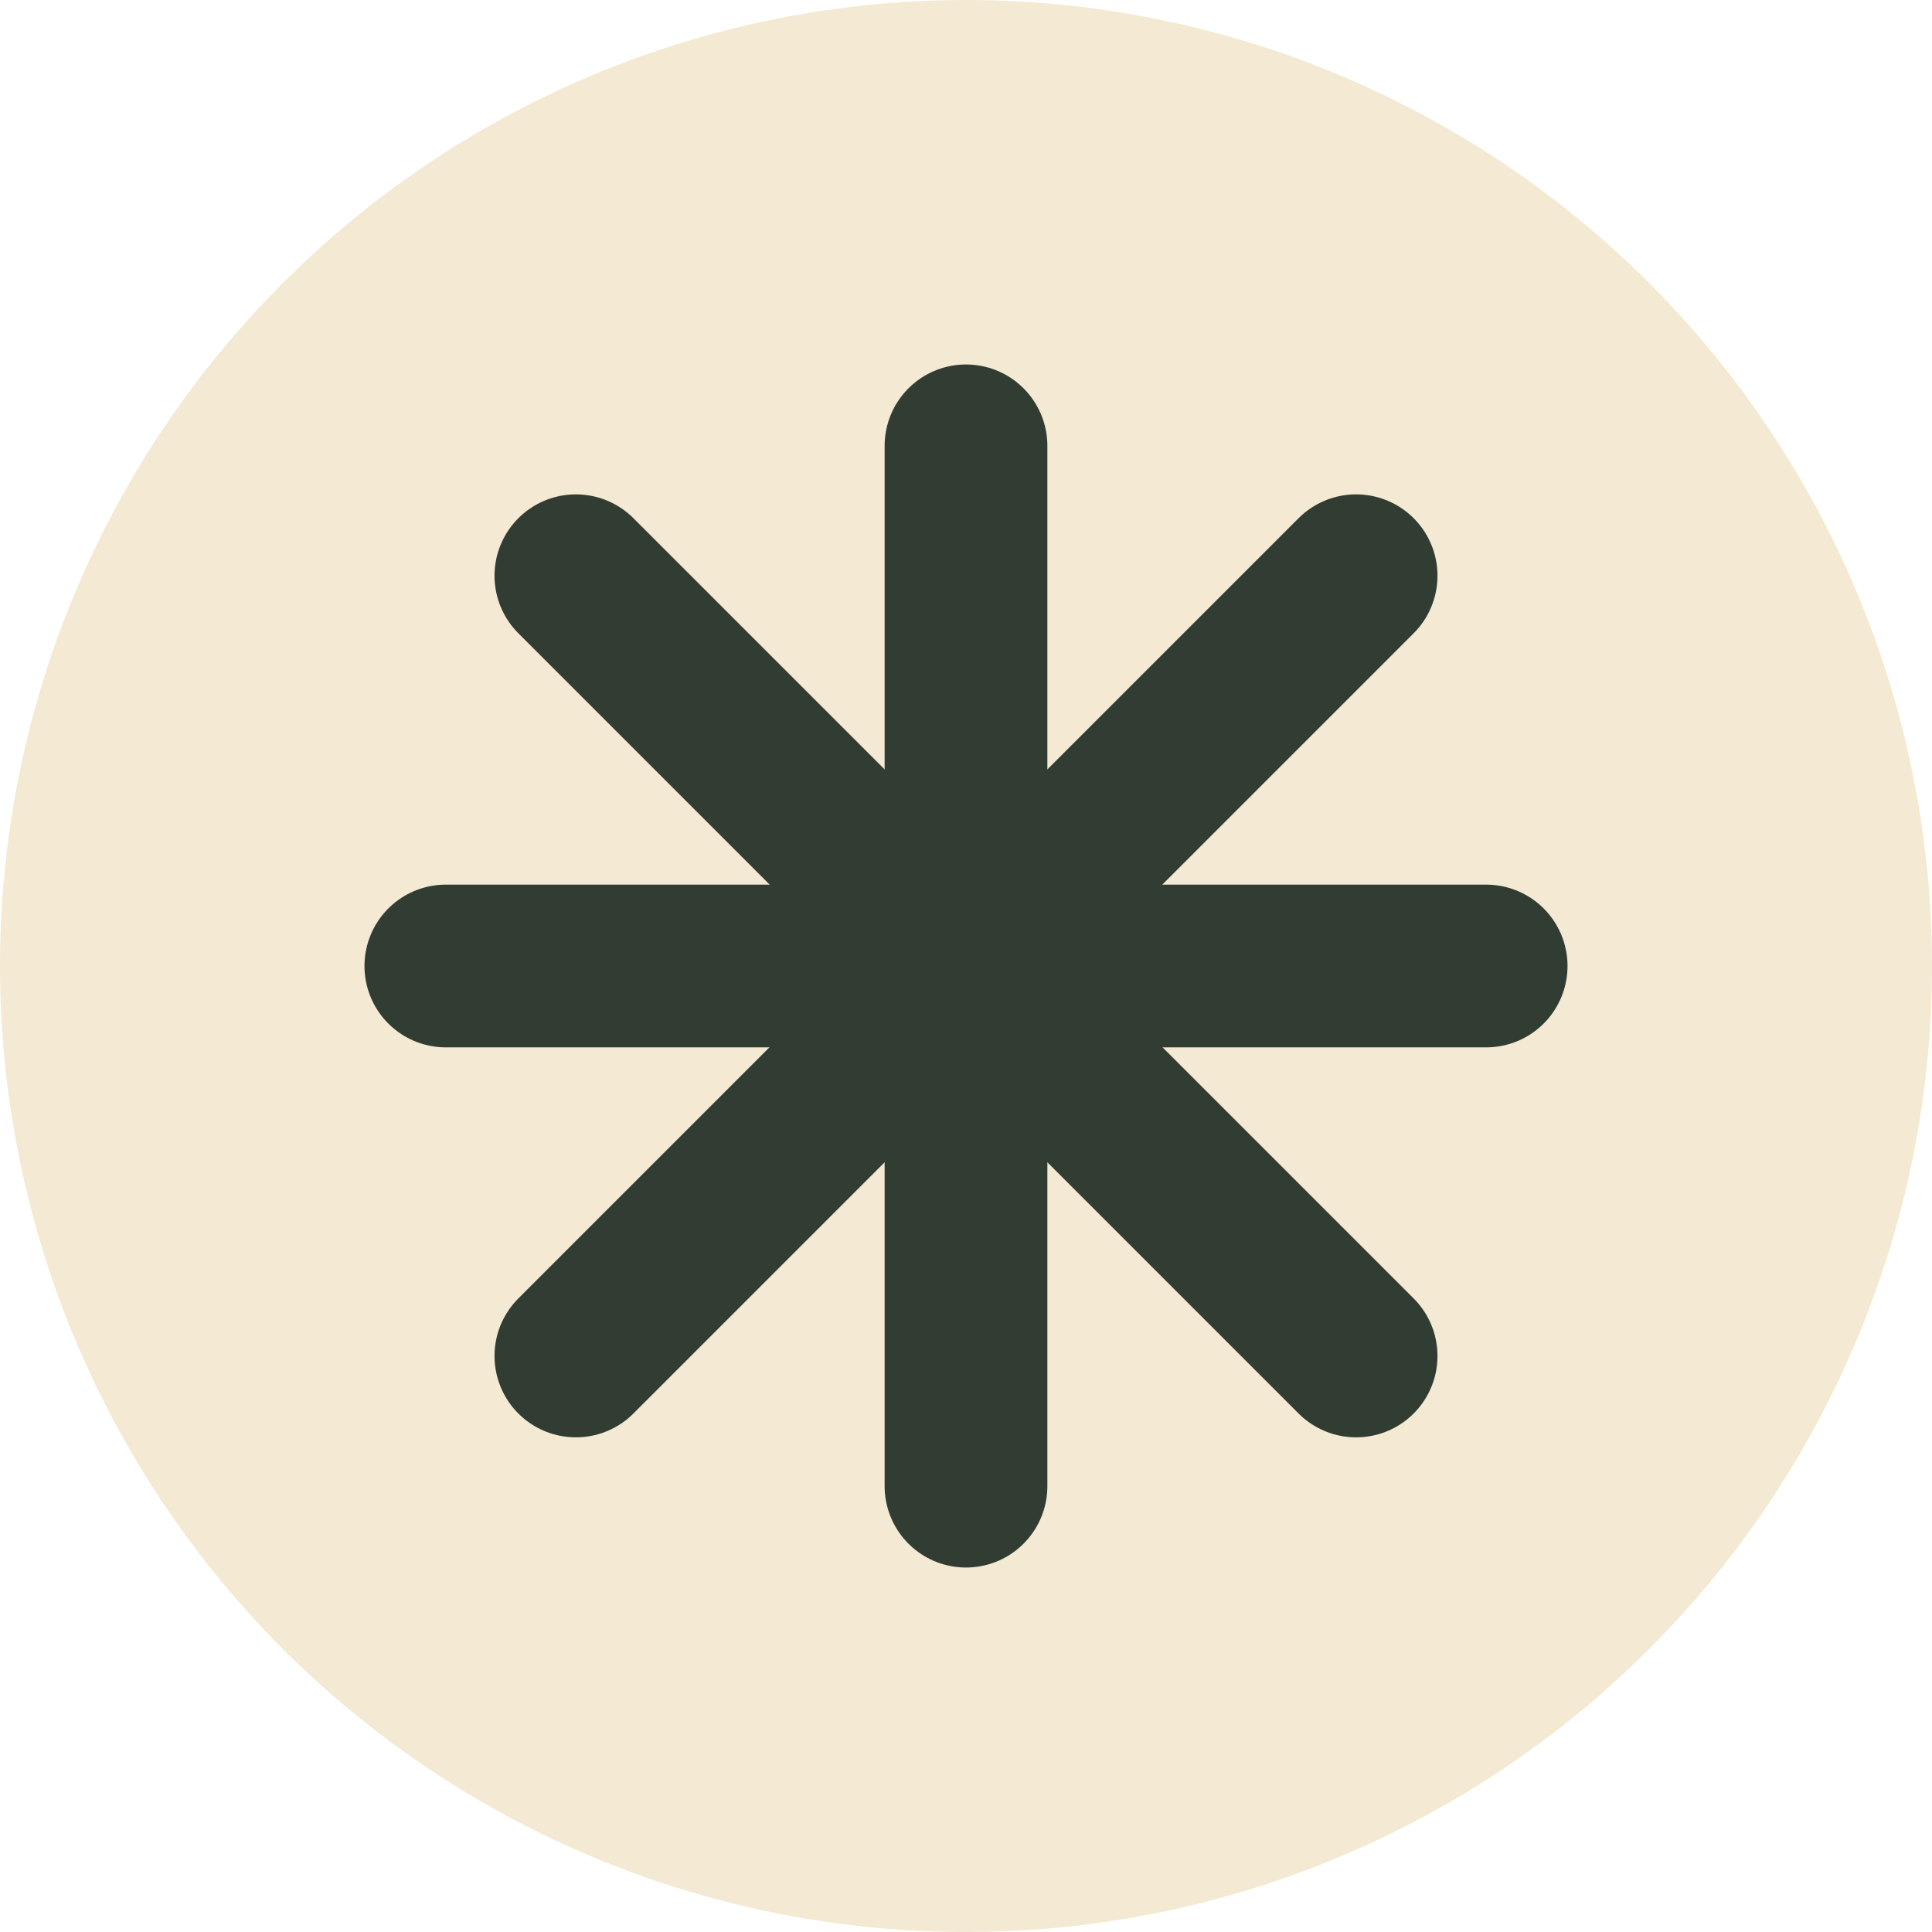 <?xml version="1.0" encoding="UTF-8"?> <svg xmlns="http://www.w3.org/2000/svg" width="26" height="26" viewBox="0 0 26 26" fill="none"> <circle cx="13" cy="13" r="13" fill="#F4E9D2"></circle> <path d="M13 6L13 20" stroke="#313C33" stroke-width="2.19" stroke-linecap="round" stroke-linejoin="round"></path> <path d="M20 13L6 13" stroke="#313C33" stroke-width="2.19" stroke-linecap="round" stroke-linejoin="round"></path> <path d="M7.75 7.748L18.25 18.248" stroke="#313C33" stroke-width="2.19" stroke-linecap="round" stroke-linejoin="round"></path> <path d="M18.25 7.748L7.75 18.248" stroke="#313C33" stroke-width="2.19" stroke-linecap="round" stroke-linejoin="round"></path> </svg> 